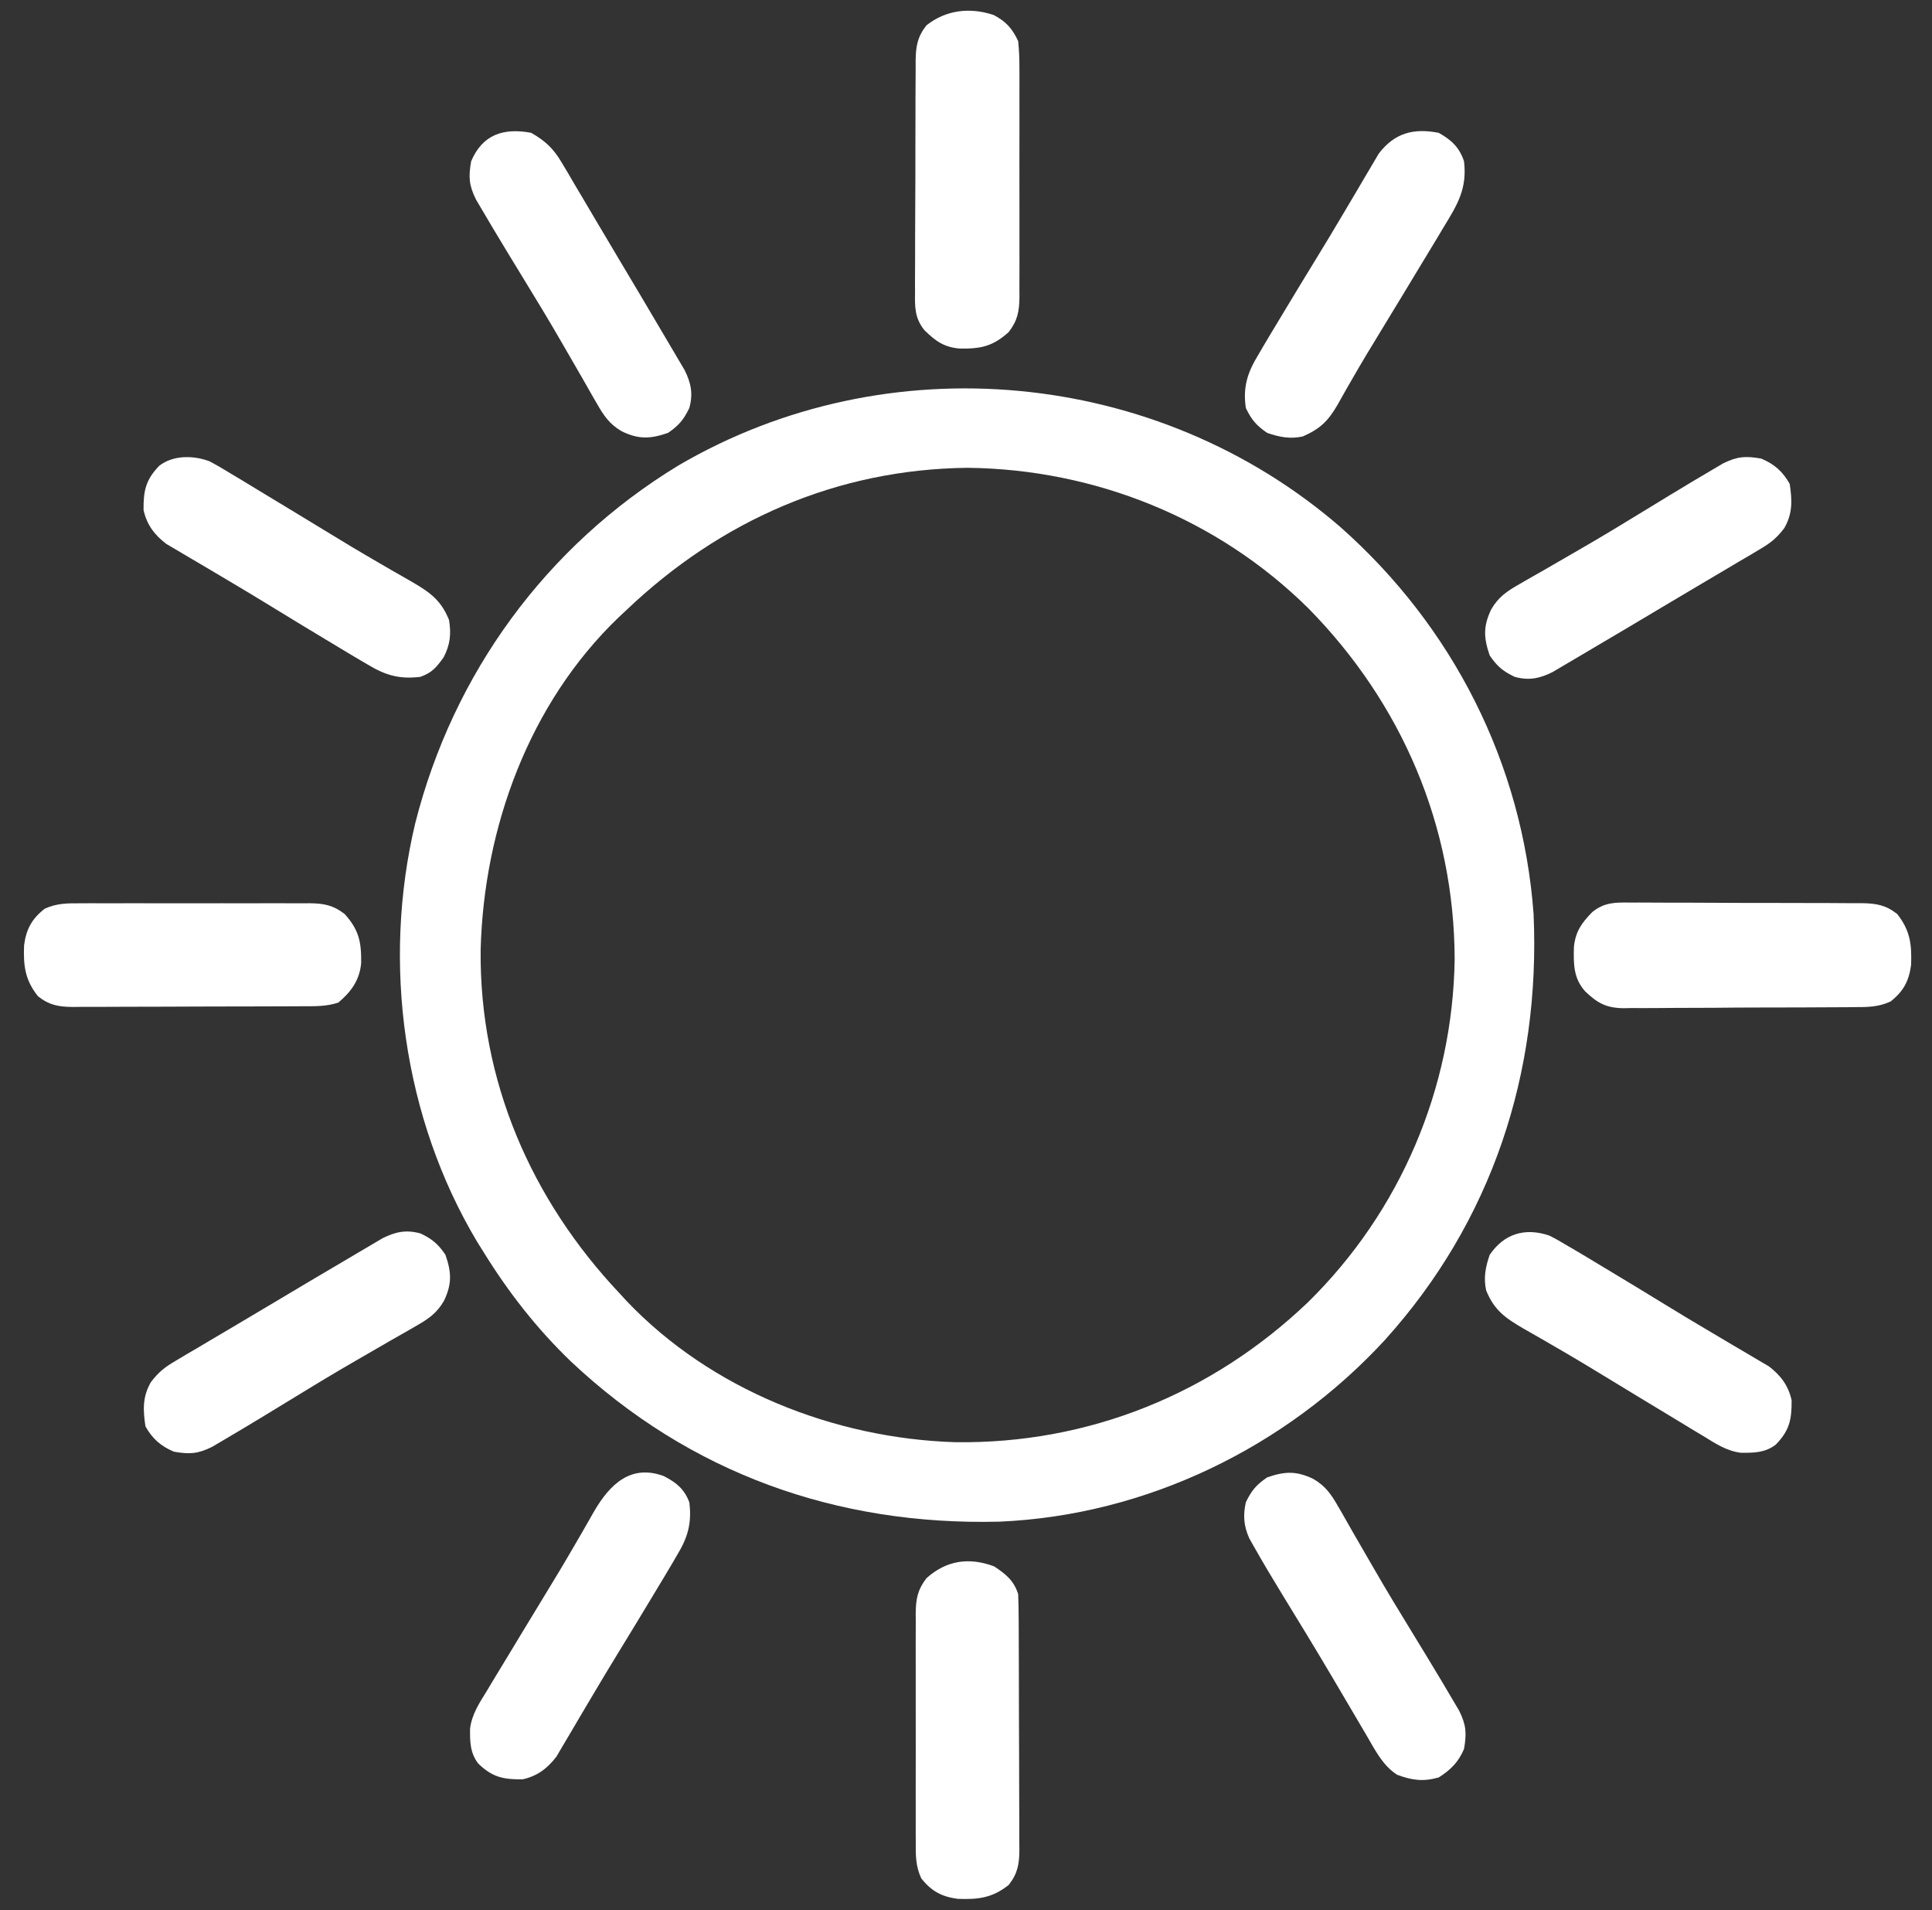 <?xml version="1.0" encoding="UTF-8"?>
<svg xmlns="http://www.w3.org/2000/svg" version="1.1" width="611" height="604">
  <rect width="100%" height="100%" fill="#333333" stroke="none"/>
  <path d="M0 0 C35.596 31.461 57.665 74.85 61.151 122.401 C63.37 172.704 47.986 219.57 14.121 257.092 C-17.193 291.074 -61.435 312.557 -107.821 314.528 C-159.258 315.788 -205.723 299.233 -243.322 263.854 C-254.099 253.481 -262.979 242.099 -270.849 229.401 C-271.548 228.282 -272.246 227.164 -272.966 226.011 C-296.341 186.902 -303.084 137.852 -292.525 93.679 C-280.531 46.349 -251.161 6.074 -209.392 -19.368 C-143.234 -58.177 -57.867 -50.028 0 0 Z M-225.849 26.401 C-226.642 27.141 -227.435 27.881 -228.251 28.644 C-256.526 55.775 -270.877 95.161 -271.845 133.788 C-272.237 175.051 -255.949 212.645 -227.849 242.401 C-227.116 243.199 -226.382 243.997 -225.626 244.819 C-199.003 272.777 -160.094 288.171 -121.849 289.401 C-79.665 290.006 -40.54 274.154 -10.139 245.096 C18.981 216.47 35.604 177.531 36.19 136.678 C36.07 94.44 19.452 55.774 -10.037 25.776 C-38.733 -2.617 -77.546 -18.248 -117.849 -18.685 C-159.279 -18.236 -196.113 -1.97 -225.849 26.401 Z " fill="#FFFFFF" transform="translate(423.849,166.599)"></path>
  <path d="M0 0 C0.851 -0.006 1.702 -0.011 2.579 -0.017 C5.38 -0.029 8.179 -0.004 10.98 0.021 C12.933 0.023 14.885 0.023 16.838 0.021 C20.924 0.023 25.01 0.042 29.096 0.073 C34.33 0.113 39.564 0.117 44.799 0.11 C48.828 0.107 52.858 0.119 56.887 0.136 C58.817 0.143 60.747 0.146 62.678 0.145 C65.375 0.147 68.072 0.168 70.77 0.195 C71.565 0.192 72.36 0.189 73.18 0.186 C77.739 0.256 80.706 0.777 84.32 3.615 C88.417 8.82 88.945 13.167 88.707 19.736 C88.029 24.785 86.3 28.062 82.209 31.272 C78.397 33.045 74.908 33.058 70.785 33.051 C69.514 33.066 69.514 33.066 68.216 33.082 C65.42 33.11 62.624 33.116 59.828 33.119 C57.879 33.129 55.93 33.139 53.981 33.149 C49.897 33.167 45.813 33.173 41.73 33.171 C36.505 33.171 31.282 33.212 26.057 33.263 C22.032 33.297 18.007 33.303 13.982 33.301 C12.056 33.305 10.13 33.318 8.205 33.341 C5.507 33.371 2.811 33.362 0.114 33.344 C-0.676 33.361 -1.466 33.378 -2.28 33.395 C-7.675 33.304 -10.409 31.823 -14.317 28.122 C-18.086 23.955 -18.062 19.436 -17.926 14.045 C-17.429 9.141 -15.489 6.441 -12.105 2.986 C-8.261 -0.121 -4.794 -0.08 0 0 Z " fill="#FFFFFF" transform="translate(515.68,285.385)"></path>
  <path d="M0 0 C3.915 2.036 5.949 4.335 7.777 8.27 C8.063 11.168 8.188 13.848 8.166 16.744 C8.171 17.585 8.176 18.427 8.181 19.293 C8.195 22.067 8.186 24.84 8.176 27.613 C8.178 29.545 8.181 31.476 8.184 33.408 C8.189 37.453 8.182 41.497 8.168 45.542 C8.151 50.724 8.161 55.906 8.179 61.088 C8.19 65.075 8.187 69.063 8.179 73.05 C8.177 74.961 8.179 76.871 8.186 78.782 C8.194 81.453 8.182 84.124 8.166 86.795 C8.175 87.976 8.175 87.976 8.184 89.182 C8.131 93.734 7.579 96.645 4.777 100.27 C-0.291 104.831 -4.091 105.577 -10.723 105.48 C-15.671 105.063 -18.376 103.098 -21.852 99.695 C-24.959 95.851 -24.918 92.383 -24.838 87.59 C-24.843 86.738 -24.849 85.887 -24.855 85.01 C-24.866 82.209 -24.842 79.41 -24.816 76.609 C-24.815 74.657 -24.815 72.705 -24.817 70.752 C-24.815 66.666 -24.796 62.58 -24.765 58.494 C-24.725 53.259 -24.721 48.025 -24.728 42.791 C-24.731 38.761 -24.719 34.732 -24.702 30.702 C-24.695 28.772 -24.692 26.842 -24.693 24.912 C-24.691 22.214 -24.669 19.518 -24.643 16.82 C-24.646 16.025 -24.648 15.229 -24.651 14.41 C-24.581 9.851 -24.061 6.884 -21.223 3.27 C-15.035 -1.601 -7.54 -2.478 0 0 Z " fill="#FFFFFF" transform="translate(314.223,4.73)"></path>
  <path d="M0 0 C3.767 2.512 6.175 4.401 7.625 8.75 C7.732 11.507 7.782 14.24 7.786 16.998 C7.794 18.259 7.794 18.259 7.801 19.546 C7.816 22.33 7.823 25.114 7.828 27.898 C7.834 29.833 7.84 31.767 7.845 33.701 C7.856 37.758 7.862 41.815 7.865 45.872 C7.871 51.07 7.895 56.267 7.923 61.465 C7.942 65.461 7.947 69.457 7.949 73.453 C7.952 75.369 7.96 77.285 7.973 79.201 C7.99 81.882 7.988 84.563 7.981 87.244 C7.995 88.43 7.995 88.43 8.009 89.64 C7.975 94.2 7.466 97.137 4.625 100.75 C-0.579 104.847 -4.927 105.375 -11.496 105.137 C-16.547 104.458 -19.823 102.728 -23.034 98.635 C-24.8 94.836 -24.795 91.381 -24.763 87.275 C-24.768 86.434 -24.774 85.593 -24.779 84.726 C-24.792 81.953 -24.784 79.18 -24.773 76.406 C-24.775 74.475 -24.778 72.543 -24.782 70.612 C-24.787 66.567 -24.78 62.522 -24.766 58.477 C-24.749 53.295 -24.759 48.114 -24.777 42.932 C-24.788 38.944 -24.784 34.957 -24.776 30.97 C-24.774 29.059 -24.777 27.148 -24.784 25.238 C-24.792 22.567 -24.78 19.896 -24.763 17.225 C-24.769 16.437 -24.775 15.649 -24.782 14.838 C-24.729 10.286 -24.177 7.374 -21.375 3.75 C-15.099 -1.899 -7.927 -2.936 0 0 Z " fill="#FFFFFF" transform="translate(314.375,495.25)"></path>
  <path d="M0 0 C1.262 -0.008 1.262 -0.008 2.549 -0.016 C5.323 -0.029 8.096 -0.02 10.869 -0.01 C12.801 -0.012 14.732 -0.015 16.663 -0.019 C20.708 -0.023 24.753 -0.017 28.798 -0.003 C33.98 0.014 39.162 0.004 44.344 -0.014 C48.331 -0.024 52.318 -0.021 56.306 -0.013 C58.216 -0.011 60.127 -0.014 62.038 -0.021 C64.709 -0.028 67.379 -0.017 70.051 0 C71.232 -0.009 71.232 -0.009 72.438 -0.018 C76.99 0.034 79.901 0.586 83.525 3.388 C88.089 8.458 88.821 12.253 88.744 18.884 C88.273 24.277 85.572 27.974 81.525 31.388 C77.749 32.647 74.212 32.544 70.278 32.549 C69.437 32.554 68.596 32.559 67.729 32.564 C64.945 32.579 62.161 32.586 59.377 32.591 C57.443 32.597 55.508 32.603 53.574 32.609 C49.517 32.619 45.46 32.625 41.403 32.628 C36.206 32.634 31.008 32.658 25.811 32.686 C21.815 32.705 17.819 32.71 13.823 32.712 C11.907 32.715 9.99 32.723 8.074 32.736 C5.393 32.753 2.713 32.751 0.032 32.745 C-0.759 32.754 -1.55 32.763 -2.365 32.773 C-6.925 32.738 -9.862 32.229 -13.475 29.388 C-17.572 24.184 -18.1 19.837 -17.861 13.267 C-17.183 8.216 -15.452 4.94 -11.36 1.729 C-7.561 -0.037 -4.105 -0.032 0 0 Z " fill="#FFFFFF" transform="translate(25.475,285.612)"></path>
  <path d="M0 0 C3.849 2.254 5.646 4.88 7.868 8.776 C8.234 9.405 8.6 10.033 8.977 10.681 C10.168 12.735 11.334 14.802 12.501 16.869 C13.33 18.308 14.162 19.745 14.995 21.181 C16.275 23.389 17.553 25.596 18.826 27.808 C23.031 35.113 27.408 42.309 31.814 49.494 C34.437 53.775 37.045 58.063 39.626 62.369 C39.99 62.975 40.355 63.581 40.73 64.205 C41.854 66.084 42.964 67.969 44.072 69.858 C45.068 71.544 45.068 71.544 46.084 73.265 C48.33 77.786 48.491 80.417 47.626 85.369 C45.878 89.509 43.406 91.964 39.626 94.369 C34.645 95.779 31.242 95.26 26.521 93.549 C21.927 90.689 19.349 85.419 16.677 80.865 C16.307 80.238 15.937 79.61 15.555 78.964 C14.76 77.615 13.966 76.265 13.174 74.914 C11.065 71.316 8.943 67.726 6.822 64.135 C6.39 63.404 5.958 62.672 5.513 61.919 C0.505 53.451 -4.619 45.054 -9.765 36.67 C-12.855 31.614 -15.903 26.538 -18.815 21.377 C-19.295 20.527 -19.776 19.676 -20.271 18.8 C-22.023 14.938 -22.305 11.488 -21.374 7.369 C-19.571 3.624 -18.047 1.828 -14.624 -0.506 C-8.962 -2.466 -5.309 -2.566 0 0 Z " fill="#FFFFFF" transform="translate(415.374,467.631)"></path>
  <path d="M0 0 C2.019 0.995 3.925 2.096 5.847 3.268 C6.6 3.706 7.353 4.144 8.128 4.595 C10.778 6.15 13.407 7.738 16.034 9.33 C17.06 9.947 18.087 10.563 19.144 11.198 C24.975 14.703 30.789 18.234 36.589 21.791 C41.02 24.508 45.468 27.191 49.945 29.831 C52.525 31.353 55.1 32.884 57.674 34.416 C58.902 35.143 60.133 35.866 61.366 36.584 C63.086 37.585 64.795 38.603 66.503 39.623 C67.477 40.196 68.451 40.768 69.454 41.358 C73.202 44.223 75.62 47.439 76.636 52.076 C76.689 58.202 75.954 61.635 71.64 66.088 C68.272 68.693 64.589 68.726 60.505 68.666 C55.997 68.054 52.537 65.756 48.722 63.393 C47.83 62.862 46.938 62.331 46.02 61.784 C43.012 59.986 40.023 58.159 37.034 56.33 C34.797 54.977 32.558 53.626 30.319 52.275 C26.785 50.142 23.255 48.003 19.736 45.844 C13.807 42.21 7.857 38.627 1.831 35.154 C0.676 34.483 -0.48 33.81 -1.635 33.138 C-3.798 31.883 -5.969 30.641 -8.148 29.415 C-13.916 26.048 -17.436 23.607 -19.966 17.33 C-20.848 13.376 -20.163 9.9 -18.841 6.08 C-14.269 -0.625 -7.639 -2.603 0 0 Z " fill="#FFFFFF" transform="translate(489.966,390.67)"></path>
  <path d="M0 0 C4.138 1.747 6.797 4.084 9 8 C9.782 13.171 9.956 17.338 7.304 21.949 C4.914 25.114 3 26.635 -0.391 28.637 C-2.02 29.612 -2.02 29.612 -3.683 30.608 C-4.872 31.301 -6.061 31.994 -7.25 32.688 C-8.488 33.422 -9.725 34.158 -10.961 34.894 C-13.591 36.458 -16.225 38.014 -18.862 39.563 C-23.078 42.042 -27.278 44.547 -31.477 47.055 C-38.689 51.358 -45.902 55.66 -53.146 59.909 C-54.411 60.654 -55.674 61.401 -56.936 62.152 C-58.83 63.28 -60.731 64.397 -62.633 65.512 C-63.738 66.165 -64.843 66.818 -65.981 67.491 C-70.124 69.562 -73.517 70.236 -78 69 C-81.745 67.197 -83.541 65.673 -85.875 62.25 C-87.835 56.588 -87.935 52.935 -85.369 47.626 C-83.115 43.777 -80.489 41.98 -76.594 39.758 C-75.965 39.392 -75.336 39.026 -74.688 38.649 C-72.634 37.459 -70.567 36.292 -68.5 35.125 C-67.062 34.296 -65.624 33.465 -64.188 32.632 C-61.981 31.352 -59.773 30.073 -57.561 28.8 C-50.256 24.595 -43.061 20.218 -35.875 15.812 C-31.595 13.189 -27.306 10.581 -23 8 C-22.091 7.454 -22.091 7.454 -21.164 6.896 C-19.286 5.772 -17.4 4.662 -15.512 3.555 C-14.387 2.891 -13.263 2.227 -12.104 1.542 C-7.583 -0.704 -4.952 -0.865 0 0 Z " fill="#FFFFFF" transform="translate(557,145)"></path>
  <path d="M0 0 C4.478 2.576 7.02 4.958 9.637 9.391 C10.612 11.02 10.612 11.02 11.608 12.683 C12.301 13.872 12.994 15.061 13.688 16.25 C14.422 17.488 15.158 18.725 15.894 19.961 C17.458 22.591 19.014 25.225 20.563 27.862 C23.042 32.078 25.547 36.278 28.055 40.477 C32.358 47.689 36.66 54.902 40.909 62.146 C41.654 63.411 42.401 64.674 43.152 65.936 C44.28 67.83 45.397 69.731 46.512 71.633 C47.165 72.738 47.818 73.843 48.491 74.981 C50.562 79.124 51.236 82.517 50 87 C48.197 90.745 46.673 92.541 43.25 94.875 C37.588 96.835 33.935 96.935 28.626 94.369 C24.777 92.115 22.98 89.489 20.758 85.594 C20.392 84.965 20.026 84.336 19.649 83.688 C18.459 81.634 17.292 79.567 16.125 77.5 C15.296 76.062 14.465 74.624 13.632 73.188 C12.352 70.981 11.073 68.773 9.8 66.561 C5.595 59.256 1.218 52.061 -3.188 44.875 C-5.811 40.595 -8.419 36.306 -11 32 C-11.364 31.394 -11.728 30.788 -12.104 30.164 C-13.228 28.286 -14.338 26.4 -15.445 24.512 C-16.109 23.387 -16.773 22.263 -17.458 21.104 C-19.704 16.583 -19.865 13.952 -19 9 C-15.403 0.48 -8.691 -1.639 0 0 Z " fill="#FFFFFF" transform="translate(168,42)"></path>
  <path d="M0 0 C3.974 2.05 6.464 4.091 8.043 8.27 C8.866 14.958 7.558 19.417 4.105 25.082 C3.448 26.211 3.448 26.211 2.778 27.364 C1.223 30.014 -0.365 32.642 -1.957 35.27 C-2.574 36.296 -3.19 37.322 -3.825 38.379 C-7.33 44.211 -10.861 50.025 -14.418 55.824 C-17.135 60.255 -19.818 64.703 -22.458 69.18 C-23.98 71.761 -25.511 74.335 -27.043 76.909 C-27.77 78.137 -28.493 79.368 -29.21 80.602 C-30.211 82.321 -31.23 84.03 -32.25 85.738 C-32.823 86.712 -33.395 87.686 -33.985 88.689 C-36.85 92.438 -40.066 94.855 -44.703 95.871 C-50.829 95.924 -54.262 95.19 -58.715 90.875 C-61.32 87.508 -61.353 83.825 -61.292 79.741 C-60.681 75.232 -58.383 71.772 -56.02 67.957 C-55.489 67.065 -54.958 66.174 -54.411 65.255 C-52.613 62.247 -50.786 59.258 -48.957 56.27 C-47.604 54.032 -46.253 51.794 -44.902 49.555 C-42.769 46.021 -40.63 42.49 -38.471 38.971 C-34.837 33.042 -31.254 27.092 -27.781 21.066 C-27.11 19.911 -26.437 18.756 -25.765 17.601 C-24.51 15.437 -23.268 13.267 -22.042 11.087 C-17.081 2.589 -10.436 -3.895 0 0 Z " fill="#FFFFFF" transform="translate(209.957,466.73)"></path>
  <path d="M0 0 C2.422 1.268 4.74 2.643 7.064 4.083 C7.956 4.613 8.847 5.144 9.766 5.691 C12.774 7.489 15.763 9.316 18.751 11.145 C20.989 12.498 23.227 13.849 25.466 15.2 C29 17.333 32.531 19.472 36.05 21.631 C41.979 25.265 47.929 28.848 53.955 32.321 C55.11 32.992 56.265 33.665 57.42 34.337 C59.584 35.592 61.754 36.834 63.934 38.06 C69.705 41.429 73.212 43.871 75.751 50.145 C76.477 54.574 76.137 57.939 74.064 61.958 C71.679 65.245 70.521 66.721 66.751 68.145 C60.063 68.968 55.604 67.66 49.939 64.208 C49.186 63.769 48.433 63.331 47.657 62.88 C45.007 61.325 42.379 59.737 39.751 58.145 C38.725 57.529 37.699 56.912 36.642 56.277 C30.81 52.772 24.996 49.241 19.197 45.684 C14.766 42.967 10.318 40.284 5.841 37.644 C3.26 36.122 0.686 34.591 -1.888 33.059 C-3.116 32.332 -4.347 31.609 -5.581 30.892 C-7.3 29.891 -9.009 28.872 -10.717 27.852 C-11.691 27.279 -12.665 26.707 -13.668 26.117 C-17.417 23.252 -19.834 20.036 -20.85 15.399 C-20.903 9.273 -20.169 5.84 -15.854 1.387 C-11.47 -2.005 -5.004 -1.903 0 0 Z " fill="#FFFFFF" transform="translate(66.249,145.855)"></path>
  <path d="M0 0 C4.029 2.251 6.535 4.605 8 9 C9.013 17.602 6.003 22.594 1.562 29.812 C0.558 31.497 0.558 31.497 -0.466 33.215 C-2.255 36.214 -4.068 39.197 -5.888 42.177 C-7.723 45.186 -9.54 48.205 -11.359 51.223 C-13.512 54.789 -15.671 58.352 -17.849 61.904 C-21.131 67.256 -24.38 72.619 -27.496 78.07 C-28.03 78.994 -28.563 79.918 -29.113 80.87 C-30.084 82.559 -31.042 84.256 -31.983 85.962 C-34.969 91.122 -37.5 93.593 -43 96 C-46.954 96.883 -50.43 96.197 -54.25 94.875 C-57.673 92.541 -59.197 90.745 -61 87 C-61.973 80.37 -60.475 75.787 -57.062 70.188 C-56.405 69.058 -56.405 69.058 -55.735 67.906 C-54.18 65.256 -52.592 62.627 -51 60 C-50.384 58.974 -49.767 57.947 -49.132 56.89 C-45.627 51.059 -42.096 45.245 -38.539 39.445 C-35.822 35.015 -33.139 30.566 -30.499 26.089 C-28.977 23.509 -27.446 20.934 -25.914 18.36 C-25.187 17.132 -24.464 15.901 -23.747 14.668 C-22.746 12.948 -21.727 11.24 -20.707 9.531 C-20.134 8.557 -19.562 7.583 -18.972 6.58 C-13.926 -0.022 -7.893 -1.542 0 0 Z " fill="#FFFFFF" transform="translate(455,42)"></path>
  <path d="M0 0 C3.745 1.803 5.541 3.327 7.875 6.75 C9.835 12.412 9.935 16.065 7.369 21.374 C5.115 25.223 2.489 27.02 -1.406 29.242 C-2.35 29.791 -2.35 29.791 -3.312 30.351 C-5.366 31.541 -7.433 32.708 -9.5 33.875 C-10.938 34.704 -12.376 35.535 -13.812 36.368 C-16.019 37.648 -18.227 38.927 -20.439 40.2 C-27.744 44.405 -34.939 48.782 -42.125 53.188 C-46.405 55.811 -50.694 58.419 -55 61 C-55.606 61.364 -56.212 61.728 -56.836 62.104 C-58.714 63.228 -60.6 64.338 -62.488 65.445 C-64.175 66.441 -64.175 66.441 -65.896 67.458 C-70.417 69.704 -73.048 69.865 -78 69 C-82.138 67.253 -84.797 64.916 -87 61 C-87.782 55.829 -87.956 51.662 -85.304 47.051 C-82.914 43.886 -81 42.365 -77.609 40.363 C-75.98 39.388 -75.98 39.388 -74.317 38.392 C-73.128 37.699 -71.939 37.006 -70.75 36.312 C-69.512 35.578 -68.275 34.842 -67.039 34.106 C-64.409 32.542 -61.775 30.986 -59.138 29.437 C-54.922 26.958 -50.722 24.453 -46.523 21.945 C-39.311 17.642 -32.098 13.34 -24.854 9.091 C-23.589 8.346 -22.326 7.599 -21.064 6.848 C-19.17 5.72 -17.269 4.603 -15.367 3.488 C-14.262 2.835 -13.157 2.182 -12.019 1.509 C-7.876 -0.562 -4.483 -1.236 0 0 Z " fill="#FFFFFF" transform="translate(133,390)"></path>
</svg>
